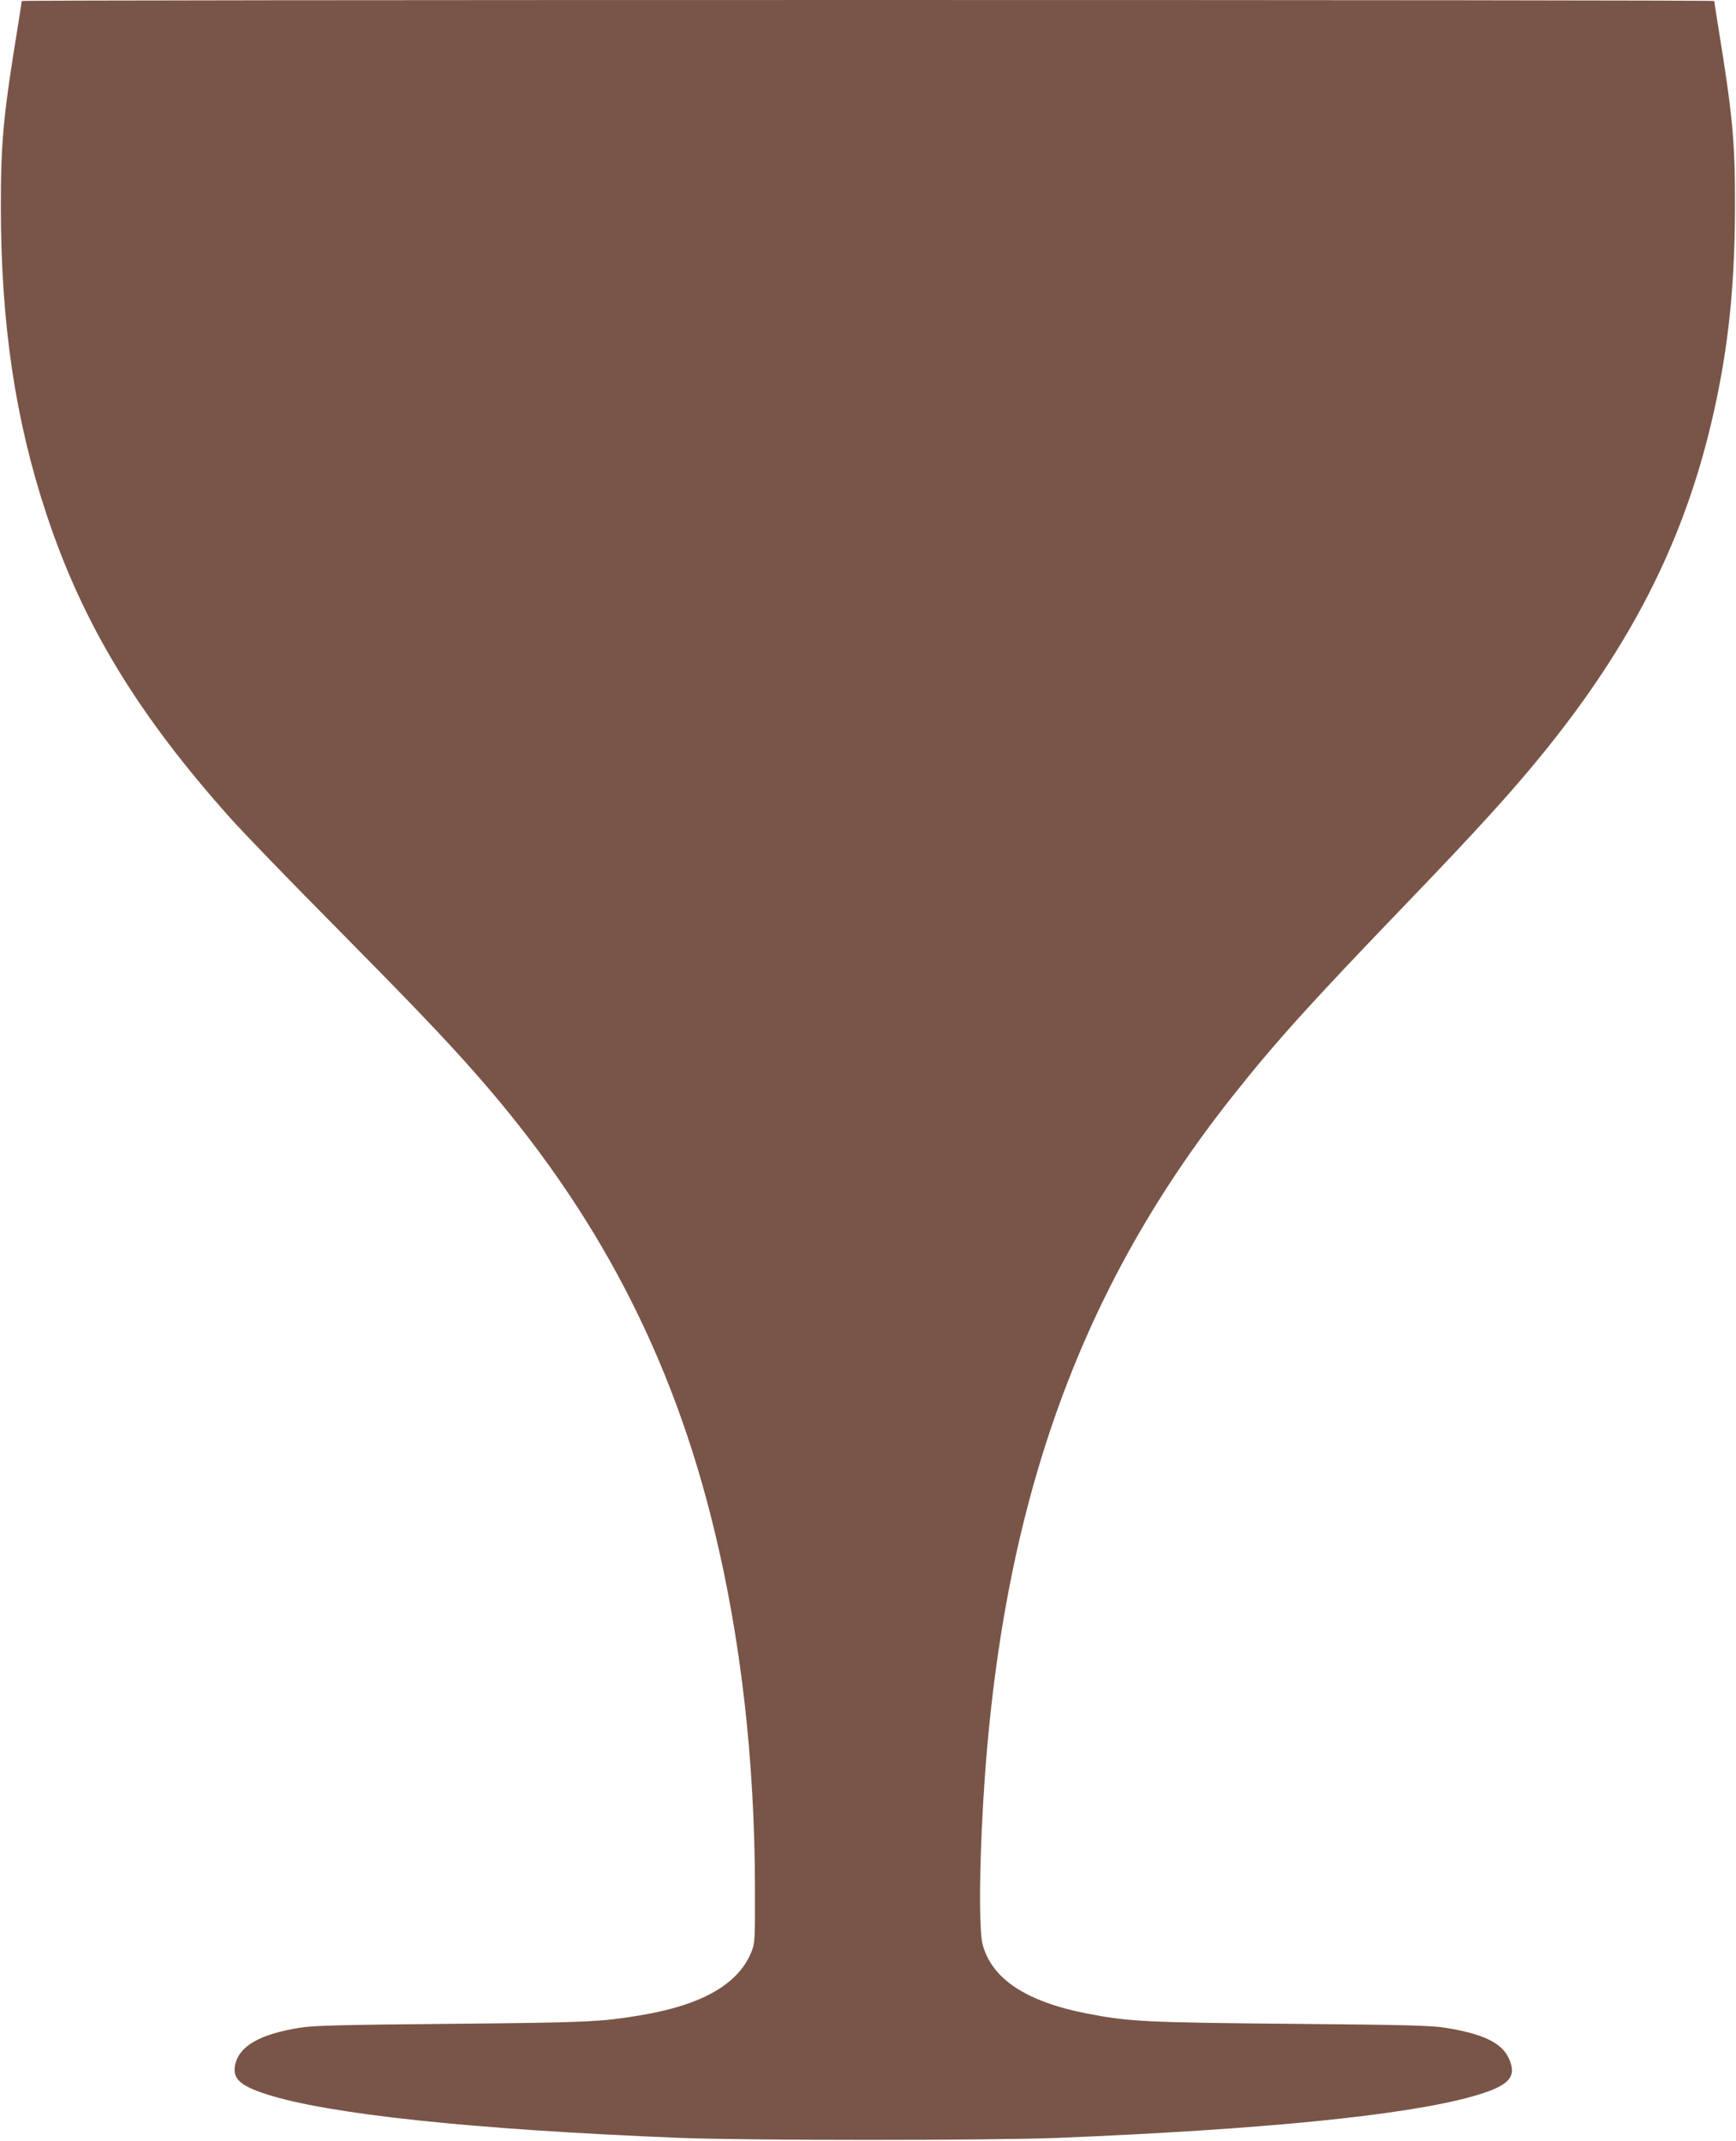 <?xml version="1.0" standalone="no"?>
<!DOCTYPE svg PUBLIC "-//W3C//DTD SVG 20010904//EN"
 "http://www.w3.org/TR/2001/REC-SVG-20010904/DTD/svg10.dtd">
<svg version="1.0" xmlns="http://www.w3.org/2000/svg"
 width="1038pt" height="1280pt" viewBox="0 0 1038 1280"
 preserveAspectRatio="xMidYMid meet">
<g transform="translate(0,1280) scale(0.1,-0.1)"
fill="#795548" stroke="none">
<path d="M130 12794 c0 -3 -11 -76 -25 -162 -86 -527 -100 -684 -100 -1072 1
-701 87 -1276 275 -1841 217 -652 541 -1187 1096 -1809 76 -85 350 -369 609
-630 486 -492 683 -698 867 -908 715 -813 1167 -1678 1418 -2716 160 -657 242
-1378 244 -2131 1 -330 0 -342 -21 -395 -79 -194 -296 -318 -664 -379 -240
-40 -314 -43 -1129 -51 -655 -6 -824 -10 -905 -23 -244 -39 -368 -111 -390
-227 -14 -78 31 -120 185 -170 369 -120 1231 -212 2475 -262 409 -16 1851 -16
2260 0 1224 50 2070 134 2476 247 223 63 273 115 220 230 -42 91 -153 145
-376 181 -84 14 -235 18 -925 24 -871 8 -968 13 -1218 61 -366 71 -573 208
-627 415 -18 70 -20 342 -5 679 82 1831 543 3183 1499 4390 258 326 466 556
1047 1160 421 438 633 671 827 912 502 623 807 1218 977 1904 107 434 153 829
154 1339 1 388 -13 543 -99 1072 -14 86 -25 159 -25 162 0 4 -2277 6 -5060 6
-2783 0 -5060 -2 -5060 -6z"/>
</g>
</svg>
